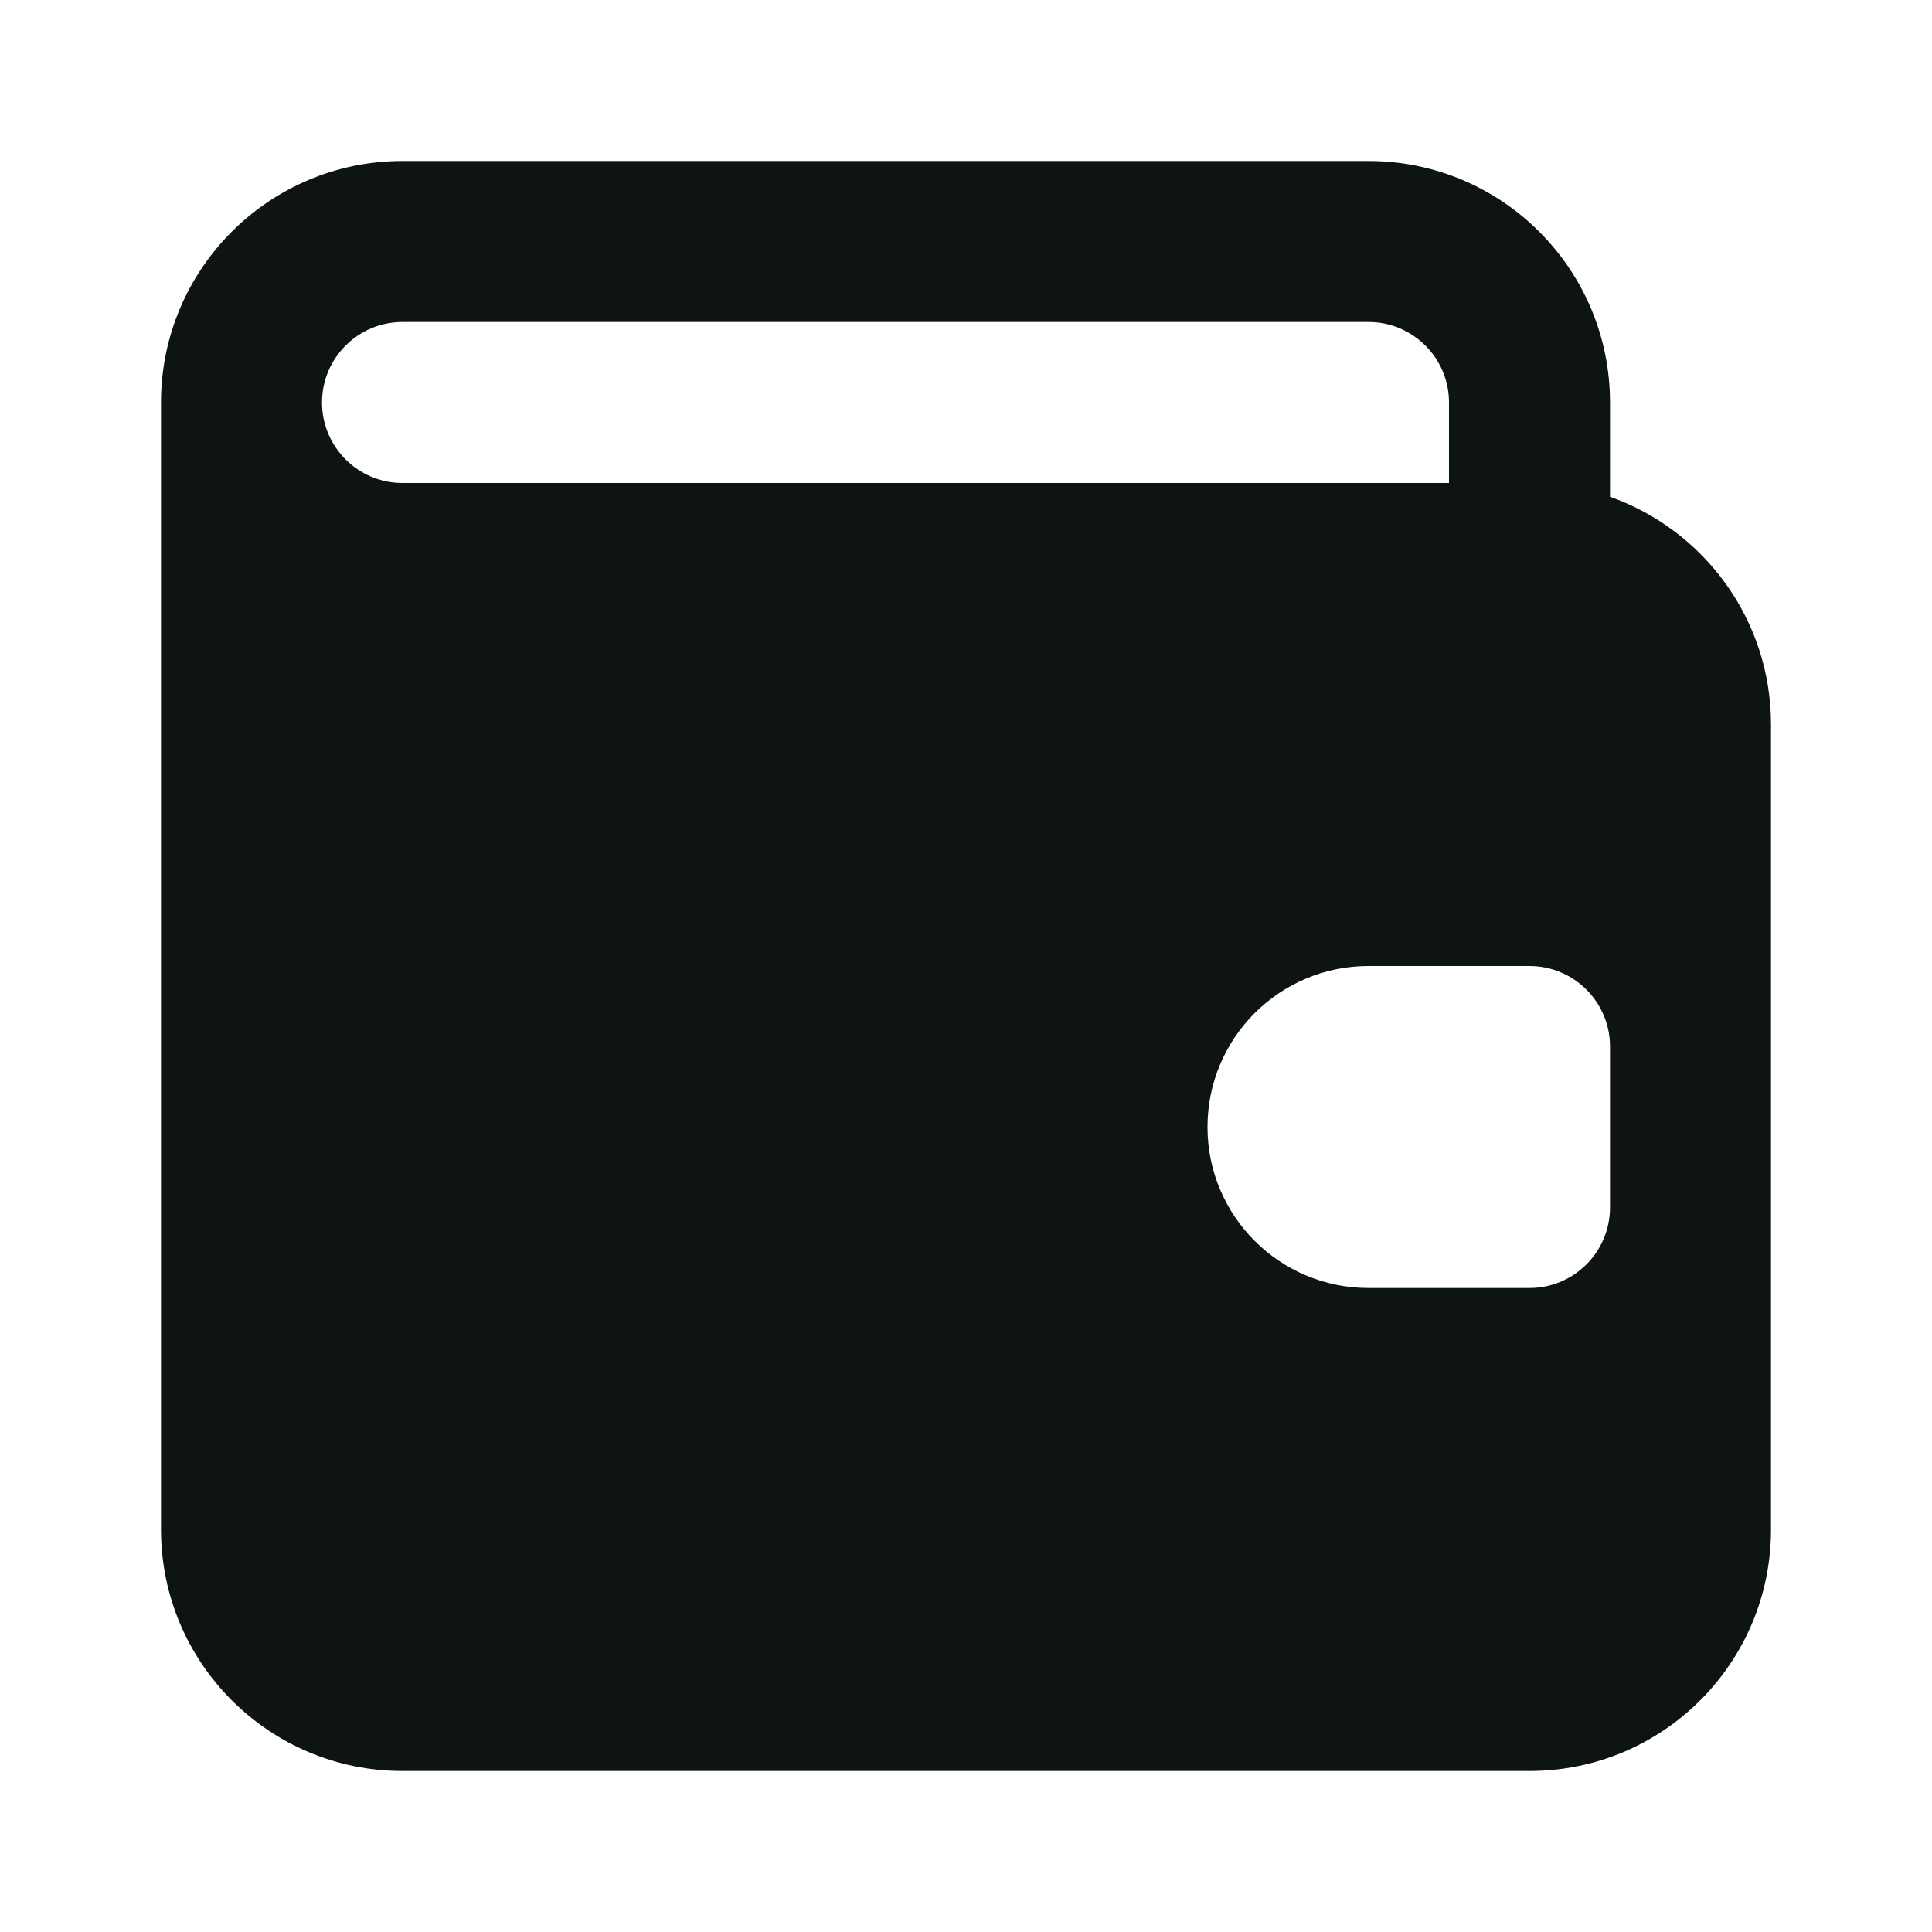 <svg width="24" height="24" viewBox="0 0 24 24" fill="none" xmlns="http://www.w3.org/2000/svg">
<path fill-rule="evenodd" clip-rule="evenodd" d="M5 2C3.343 2 2 3.343 2 5V19C2 20.657 3.343 22 5 22H19C20.657 22 22 20.657 22 19V9C22 7.694 21.165 6.583 20 6.171V5C20 3.343 18.657 2 17 2H5ZM5 4C4.448 4 4 4.448 4 5C4 5.552 4.448 6 5 6H18V5C18 4.448 17.552 4 17 4H5ZM17 12C15.895 12 15 12.895 15 14C15 15.105 15.895 16 17 16H19C19.552 16 20 15.552 20 15V13C20 12.448 19.552 12 19 12H17Z" fill="#0E1412"/>
</svg>

